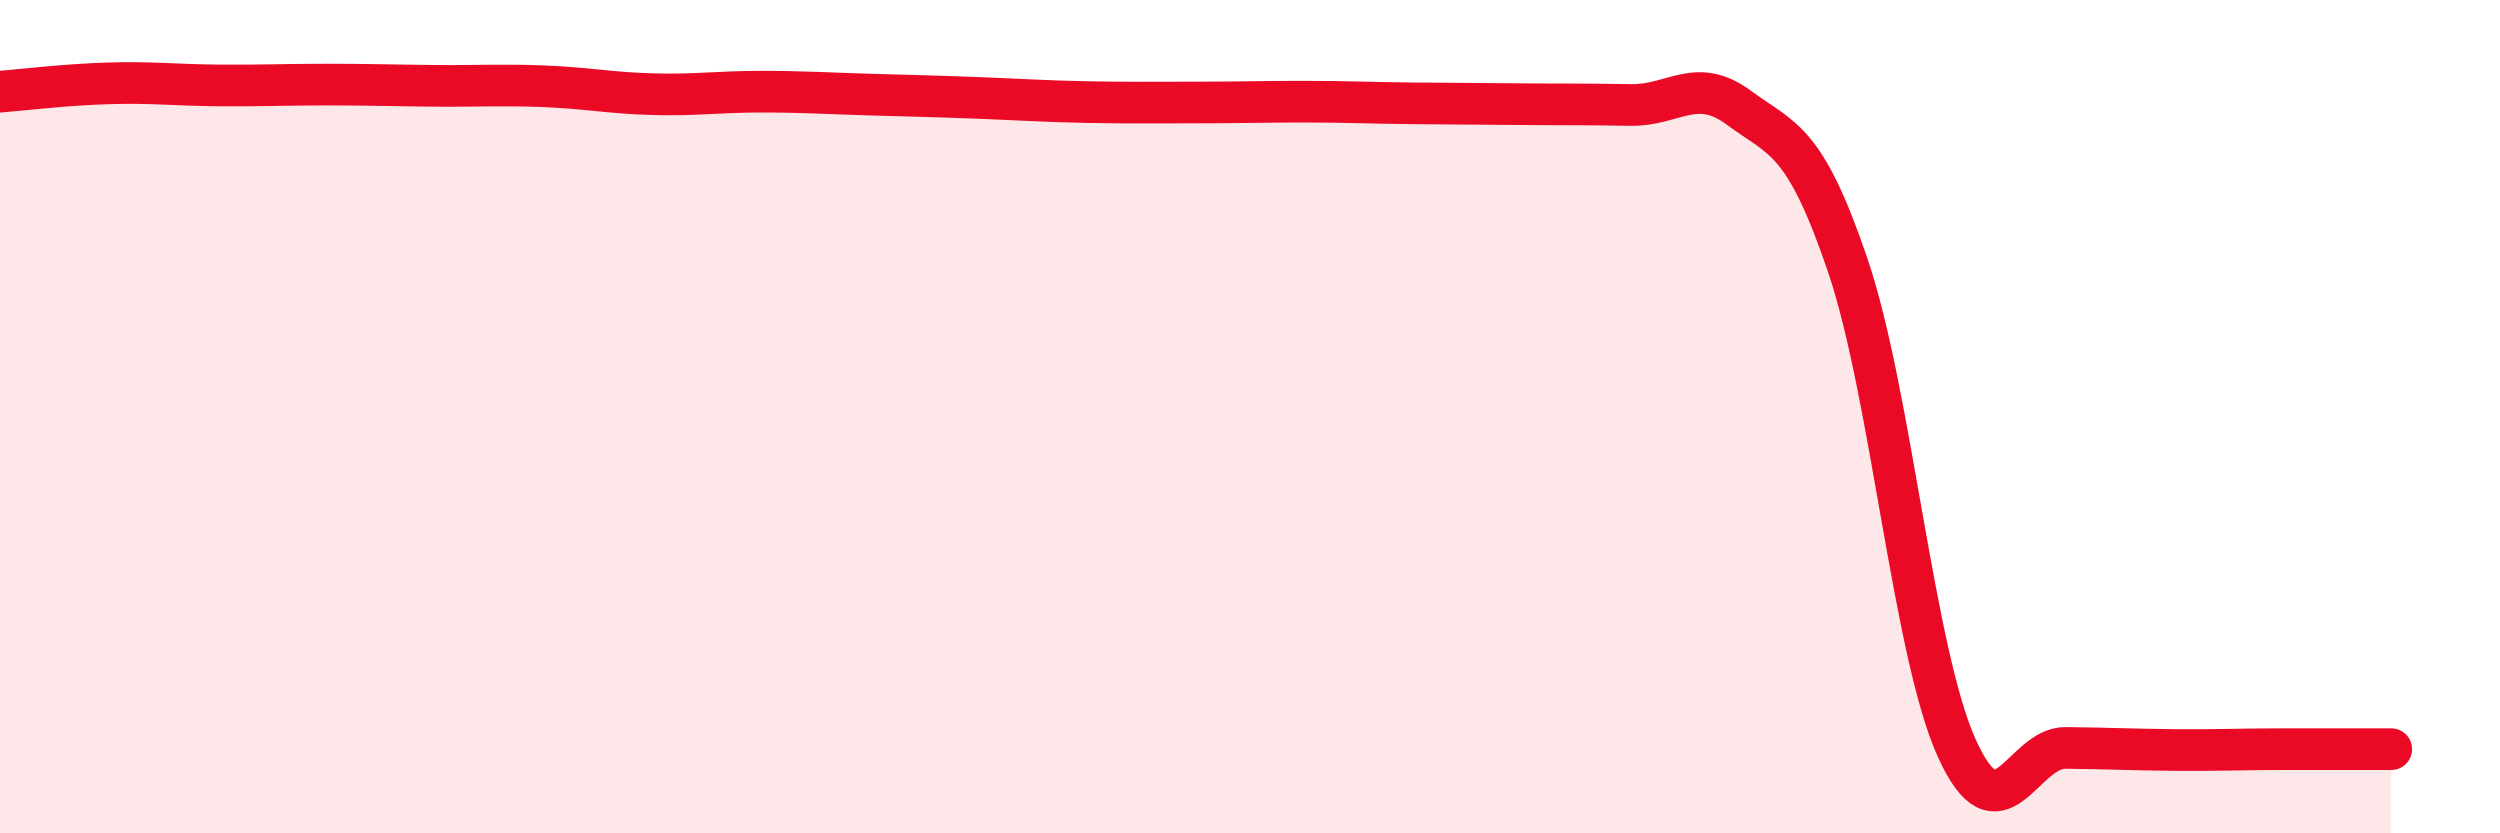 
    <svg width="60" height="20" viewBox="0 0 60 20" xmlns="http://www.w3.org/2000/svg">
      <path
        d="M 0,2.2 C 0.52,2.16 1.57,2.03 2.61,2 C 3.65,1.97 4.18,2.04 5.22,2.05 C 6.26,2.06 6.79,2.03 7.83,2.03 C 8.87,2.03 9.39,2.05 10.43,2.06 C 11.47,2.07 12,2.03 13.04,2.07 C 14.08,2.11 14.61,2.23 15.65,2.26 C 16.69,2.29 17.22,2.2 18.26,2.2 C 19.3,2.2 19.83,2.24 20.87,2.27 C 21.91,2.3 22.44,2.31 23.48,2.35 C 24.52,2.39 25.05,2.43 26.09,2.45 C 27.13,2.47 27.66,2.46 28.7,2.46 C 29.74,2.46 30.26,2.44 31.3,2.44 C 32.34,2.44 32.87,2.47 33.91,2.48 C 34.95,2.49 35.48,2.49 36.52,2.5 C 37.56,2.51 38.09,2.5 39.13,2.52 C 40.17,2.54 40.7,1.82 41.74,2.59 C 42.78,3.36 43.31,3.31 44.35,6.38 C 45.39,9.45 45.92,15.64 46.96,17.95 C 48,20.26 48.53,17.94 49.57,17.95 C 50.61,17.96 51.13,17.99 52.17,18 C 53.21,18.01 53.74,17.98 54.78,17.98 C 55.82,17.98 56.87,17.98 57.39,17.98L57.39 20L0 20Z"
        fill="#EB0A25"
        opacity="0.1"
        stroke-linecap="round"
        stroke-linejoin="round"
      />
      <path
        d="M 0,2.2 C 0.52,2.16 1.57,2.03 2.61,2 C 3.65,1.97 4.18,2.04 5.22,2.05 C 6.26,2.06 6.79,2.03 7.83,2.03 C 8.87,2.03 9.39,2.05 10.43,2.06 C 11.47,2.07 12,2.03 13.04,2.07 C 14.08,2.11 14.61,2.23 15.65,2.26 C 16.69,2.29 17.22,2.2 18.26,2.2 C 19.3,2.2 19.83,2.24 20.87,2.27 C 21.91,2.3 22.44,2.31 23.48,2.35 C 24.52,2.39 25.05,2.43 26.09,2.45 C 27.13,2.47 27.66,2.46 28.7,2.46 C 29.74,2.46 30.26,2.44 31.3,2.44 C 32.34,2.44 32.87,2.47 33.91,2.48 C 34.95,2.49 35.48,2.49 36.52,2.5 C 37.56,2.51 38.09,2.5 39.13,2.52 C 40.17,2.54 40.7,1.82 41.74,2.59 C 42.78,3.36 43.31,3.31 44.35,6.38 C 45.39,9.45 45.92,15.64 46.96,17.95 C 48,20.26 48.53,17.94 49.57,17.95 C 50.61,17.96 51.13,17.99 52.17,18 C 53.21,18.01 53.74,17.98 54.78,17.98 C 55.82,17.98 56.87,17.98 57.39,17.98"
        stroke="#EB0A25"
        stroke-width="1"
        fill="none"
        stroke-linecap="round"
        stroke-linejoin="round"
      />
    </svg>
  